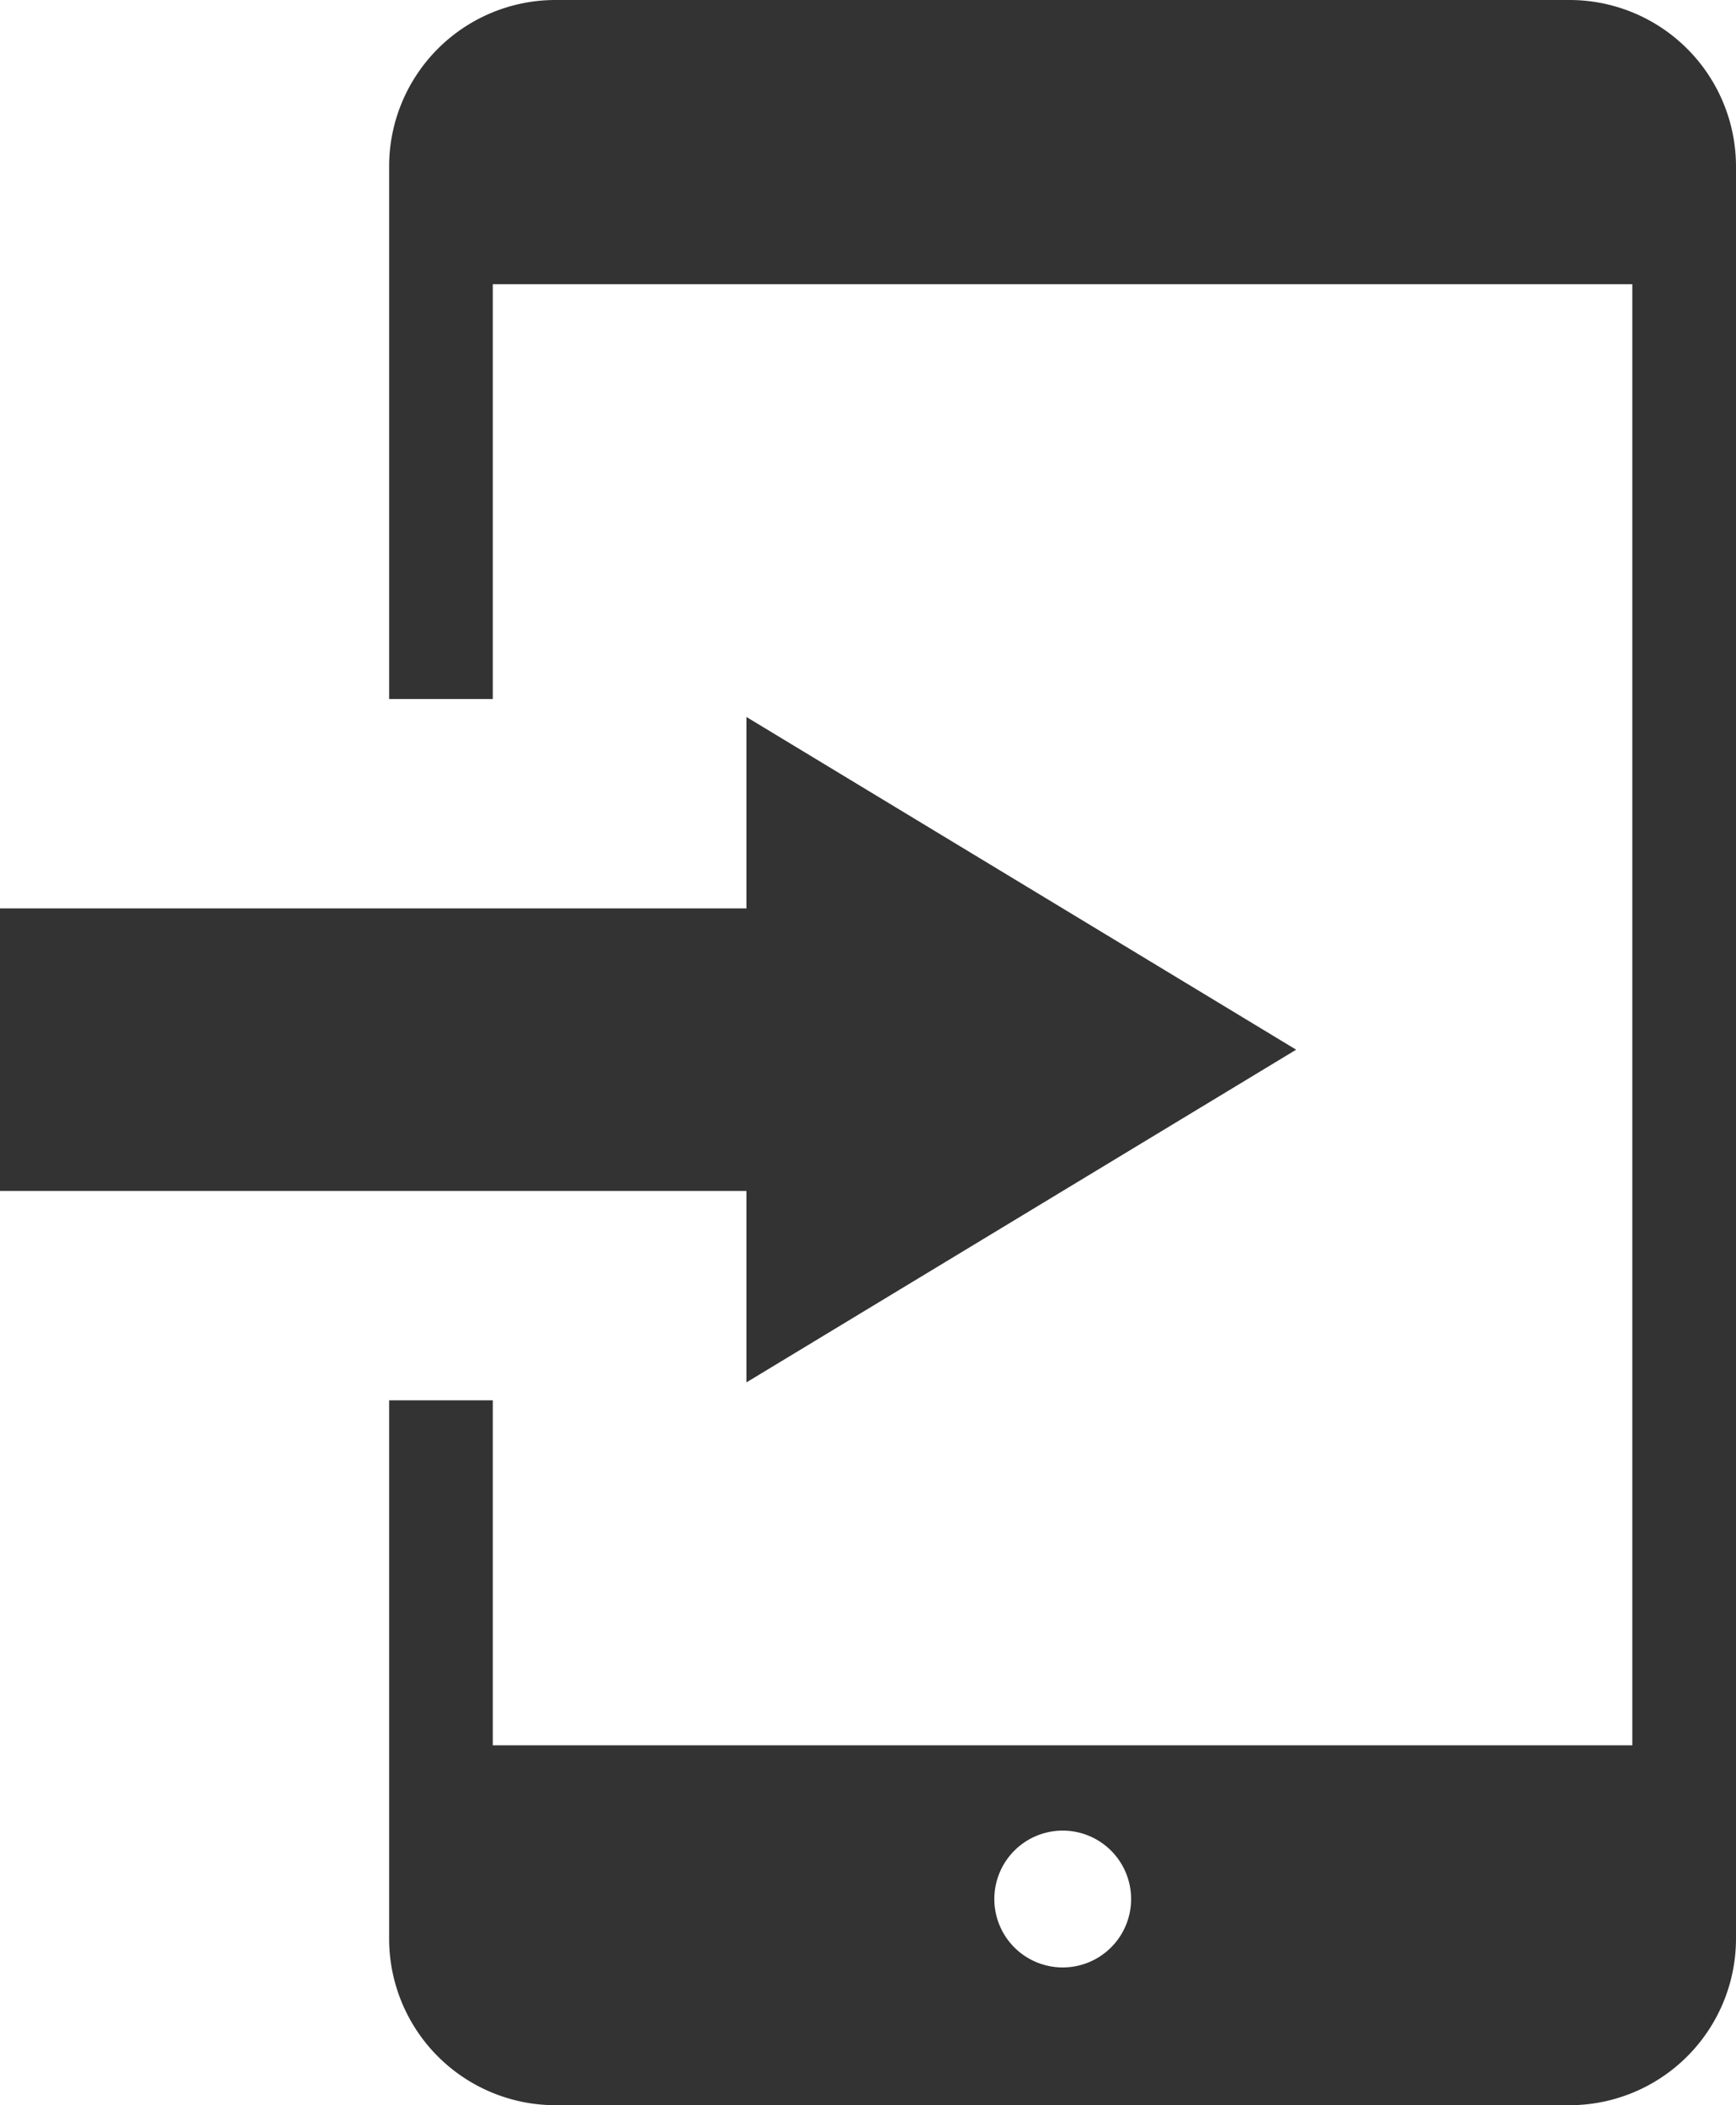 <svg xmlns="http://www.w3.org/2000/svg" width="66" height="80" viewBox="0 0 66 80">
  <g id="Group_420" data-name="Group 420" transform="translate(-133.636 -368)">
    <path id="Path_299" data-name="Path 299" d="M202.076,368H163.49a6.326,6.326,0,0,0-6.31,6.313v20.251h3.941V378.8h43.323v55.524H161.121V421.214H157.18v20.474A6.328,6.328,0,0,0,163.49,448h38.586a6.333,6.333,0,0,0,6.31-6.311V374.313A6.331,6.331,0,0,0,202.076,368Zm-19.294,74.765a2.6,2.6,0,1,1,2.607-2.6A2.6,2.6,0,0,1,182.782,442.765Z" transform="translate(-8.75)" fill="#333"/>
    <path id="Path_300" data-name="Path 300" d="M162.014,436.987l20.9-12.643-20.9-12.643v7.274H133.636v10.738h28.378Z" transform="translate(0 -16.455)" fill="#333"/>
  </g>
</svg>
